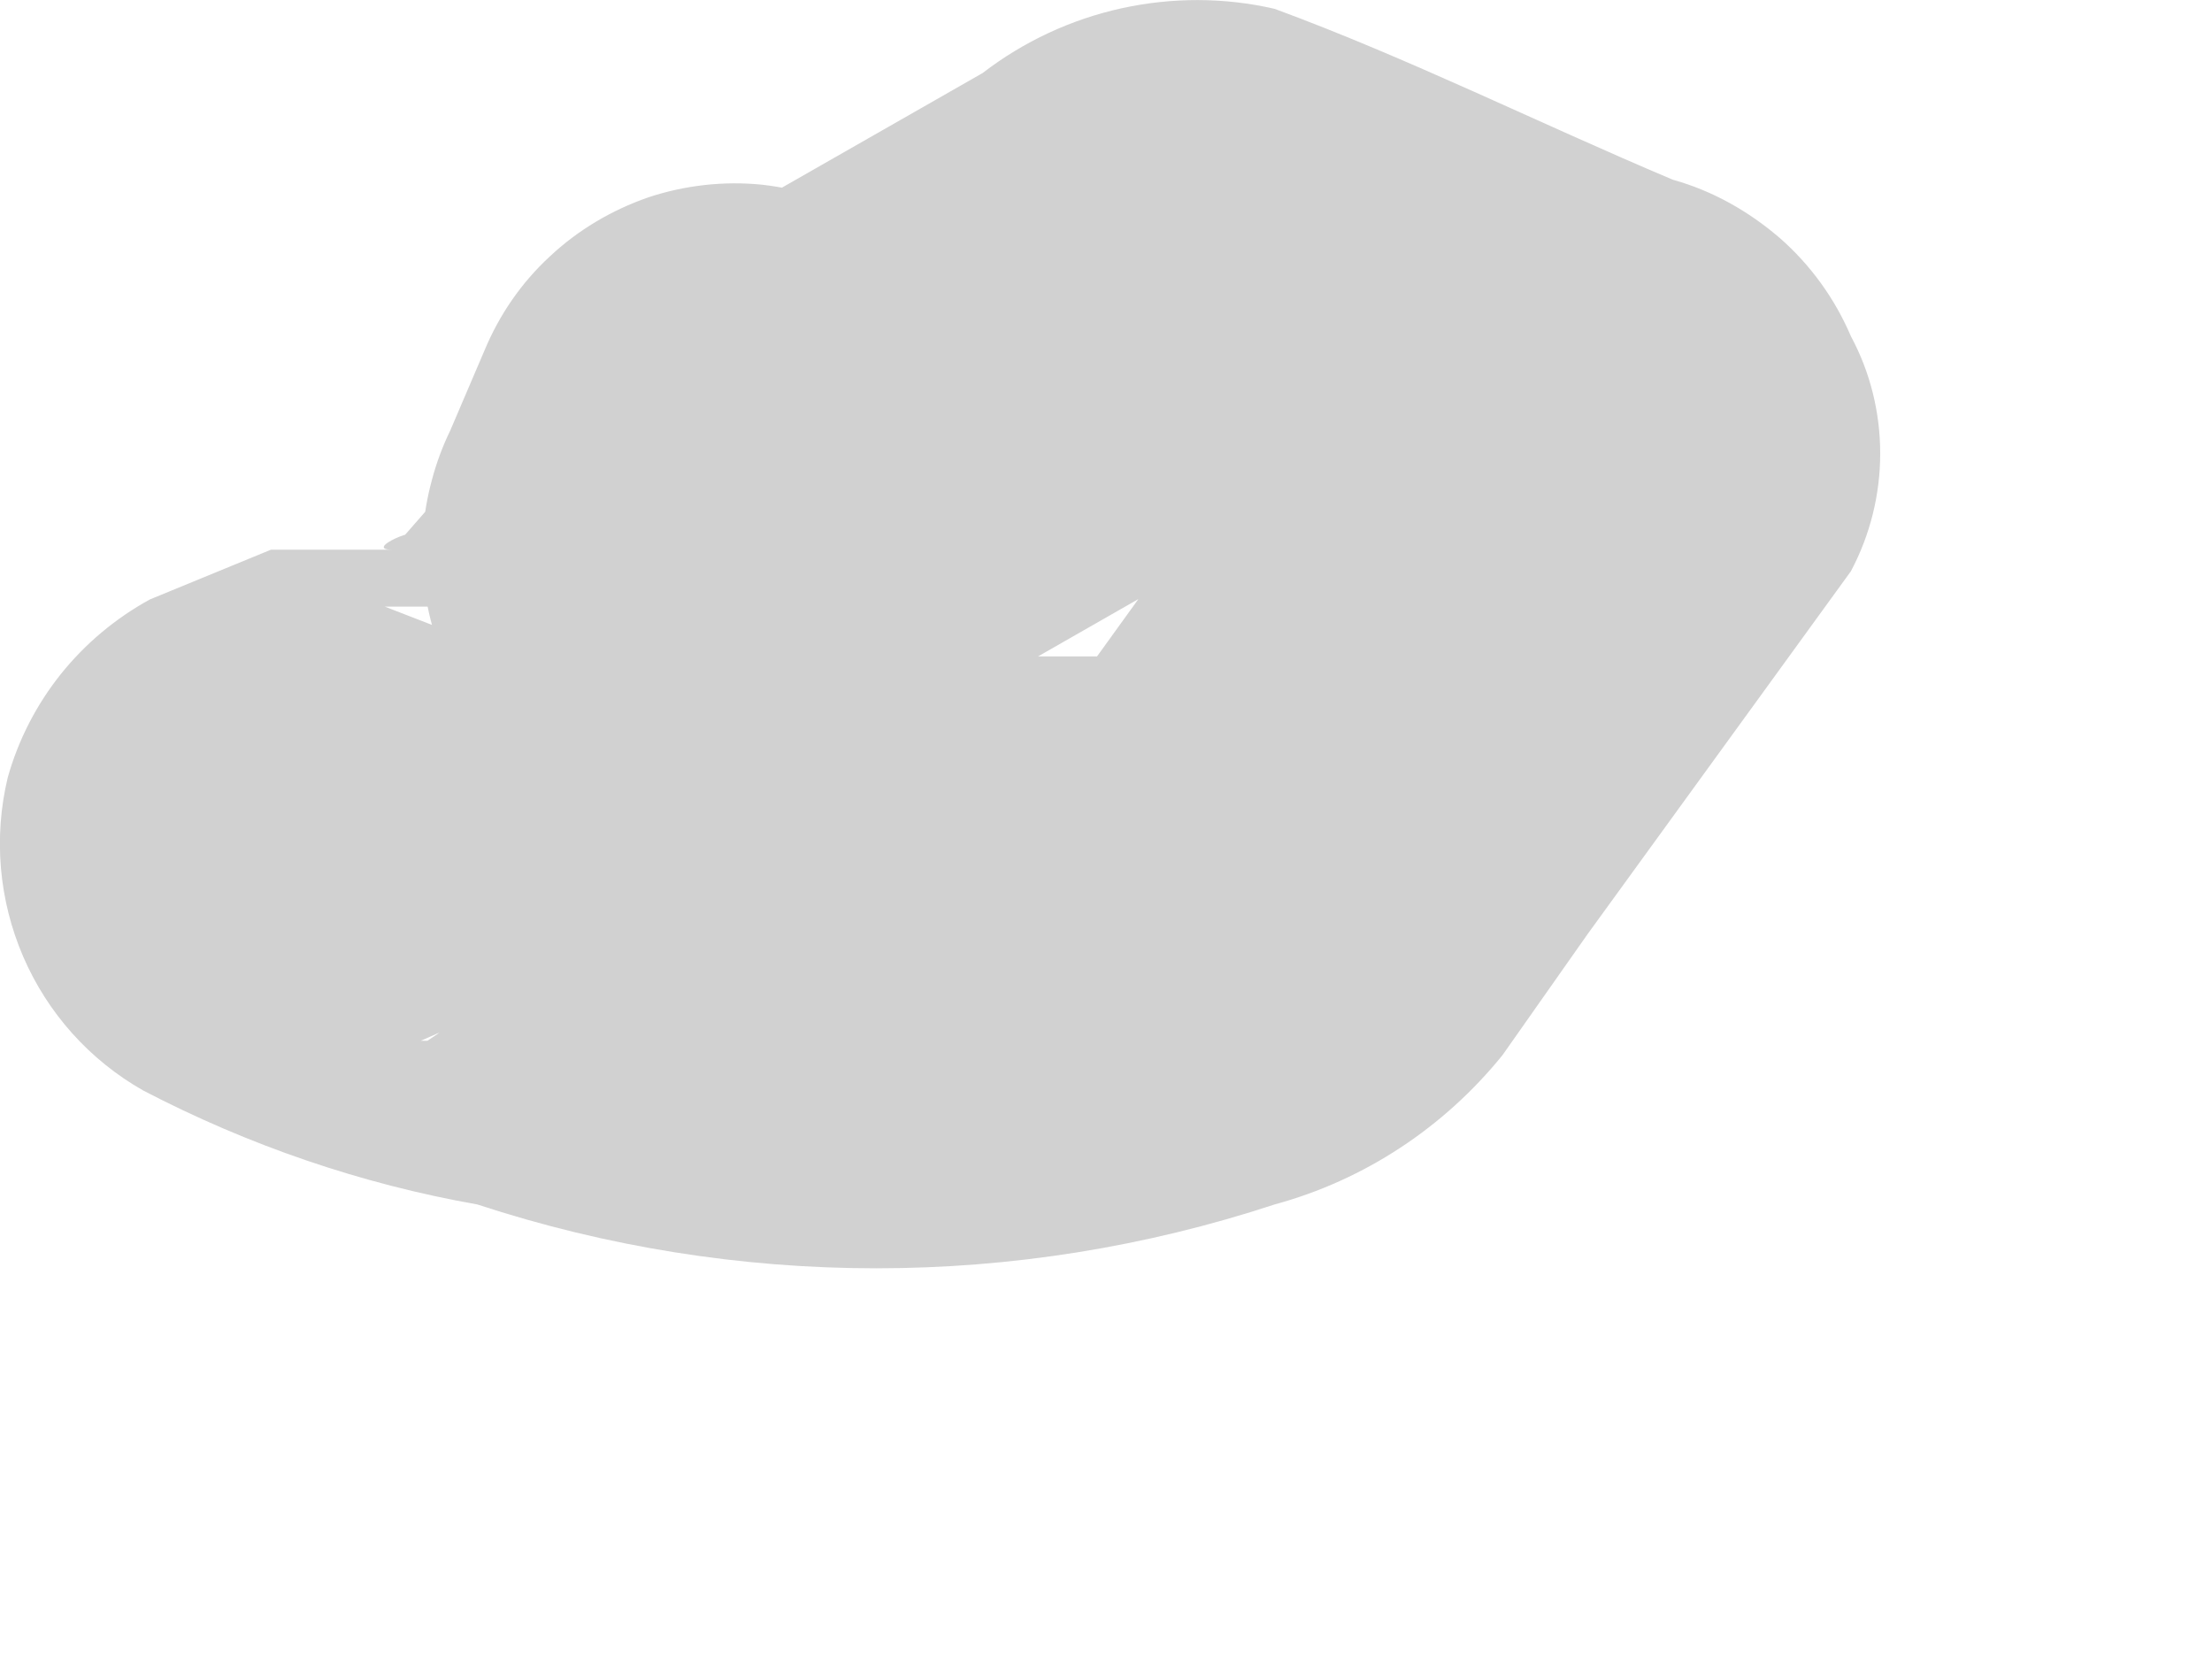 <?xml version="1.0" encoding="utf-8"?>
<svg xmlns="http://www.w3.org/2000/svg" fill="none" height="100%" overflow="visible" preserveAspectRatio="none" style="display: block;" viewBox="0 0 4 3" width="100%">
<path d="M0.799 0.814C0.803 0.84 0.803 0.866 0.799 0.891C0.876 0.814 0.799 0.981 0.799 0.891L0.709 0.994C0.812 0.93 0.645 0.994 0.709 0.994H0.593H0.49L0.271 1.084C0.209 1.118 0.154 1.164 0.11 1.219C0.066 1.274 0.033 1.338 0.014 1.406C-0.012 1.514 -0.002 1.628 0.042 1.73C0.086 1.832 0.162 1.917 0.259 1.972C0.449 2.071 0.653 2.141 0.863 2.178C1.332 2.332 1.837 2.332 2.305 2.178C2.467 2.134 2.611 2.039 2.717 1.908L2.871 1.689L3.347 1.033C3.382 0.967 3.4 0.894 3.4 0.82C3.4 0.746 3.382 0.673 3.347 0.608C3.318 0.54 3.274 0.479 3.218 0.43C3.162 0.382 3.097 0.345 3.025 0.325C2.781 0.222 2.549 0.106 2.305 0.016C2.214 -0.005 2.119 -0.005 2.028 0.015C1.937 0.035 1.851 0.075 1.777 0.132L1.327 0.389L1.005 0.569C0.895 0.636 0.814 0.743 0.781 0.868C0.747 0.993 0.763 1.125 0.825 1.239C0.894 1.347 1.002 1.424 1.126 1.455C1.251 1.487 1.382 1.469 1.494 1.406L2.395 0.891H2.022L2.768 1.2L2.485 0.492L1.854 1.367L2.022 1.187H1.944H1.739H1.61H1.224H1.108H0.928L0.696 1.097H0.773C0.824 1.126 0.868 1.165 0.904 1.211C0.939 1.258 0.965 1.311 0.979 1.367V1.625C0.94 1.73 0.868 1.821 0.773 1.882C0.773 1.882 0.889 1.882 0.683 1.882H0.761L1.082 1.741C1.343 1.593 1.56 1.38 1.713 1.123C1.756 1.068 1.787 1.004 1.803 0.937C1.82 0.869 1.822 0.798 1.809 0.729C1.795 0.661 1.768 0.596 1.728 0.539C1.687 0.482 1.635 0.434 1.575 0.399C1.515 0.363 1.448 0.342 1.378 0.334C1.309 0.327 1.238 0.335 1.172 0.357C1.106 0.38 1.045 0.416 0.994 0.464C0.943 0.511 0.903 0.569 0.876 0.634L0.799 0.814Z" fill="#D1D1D1" id="Vector"/>
</svg>